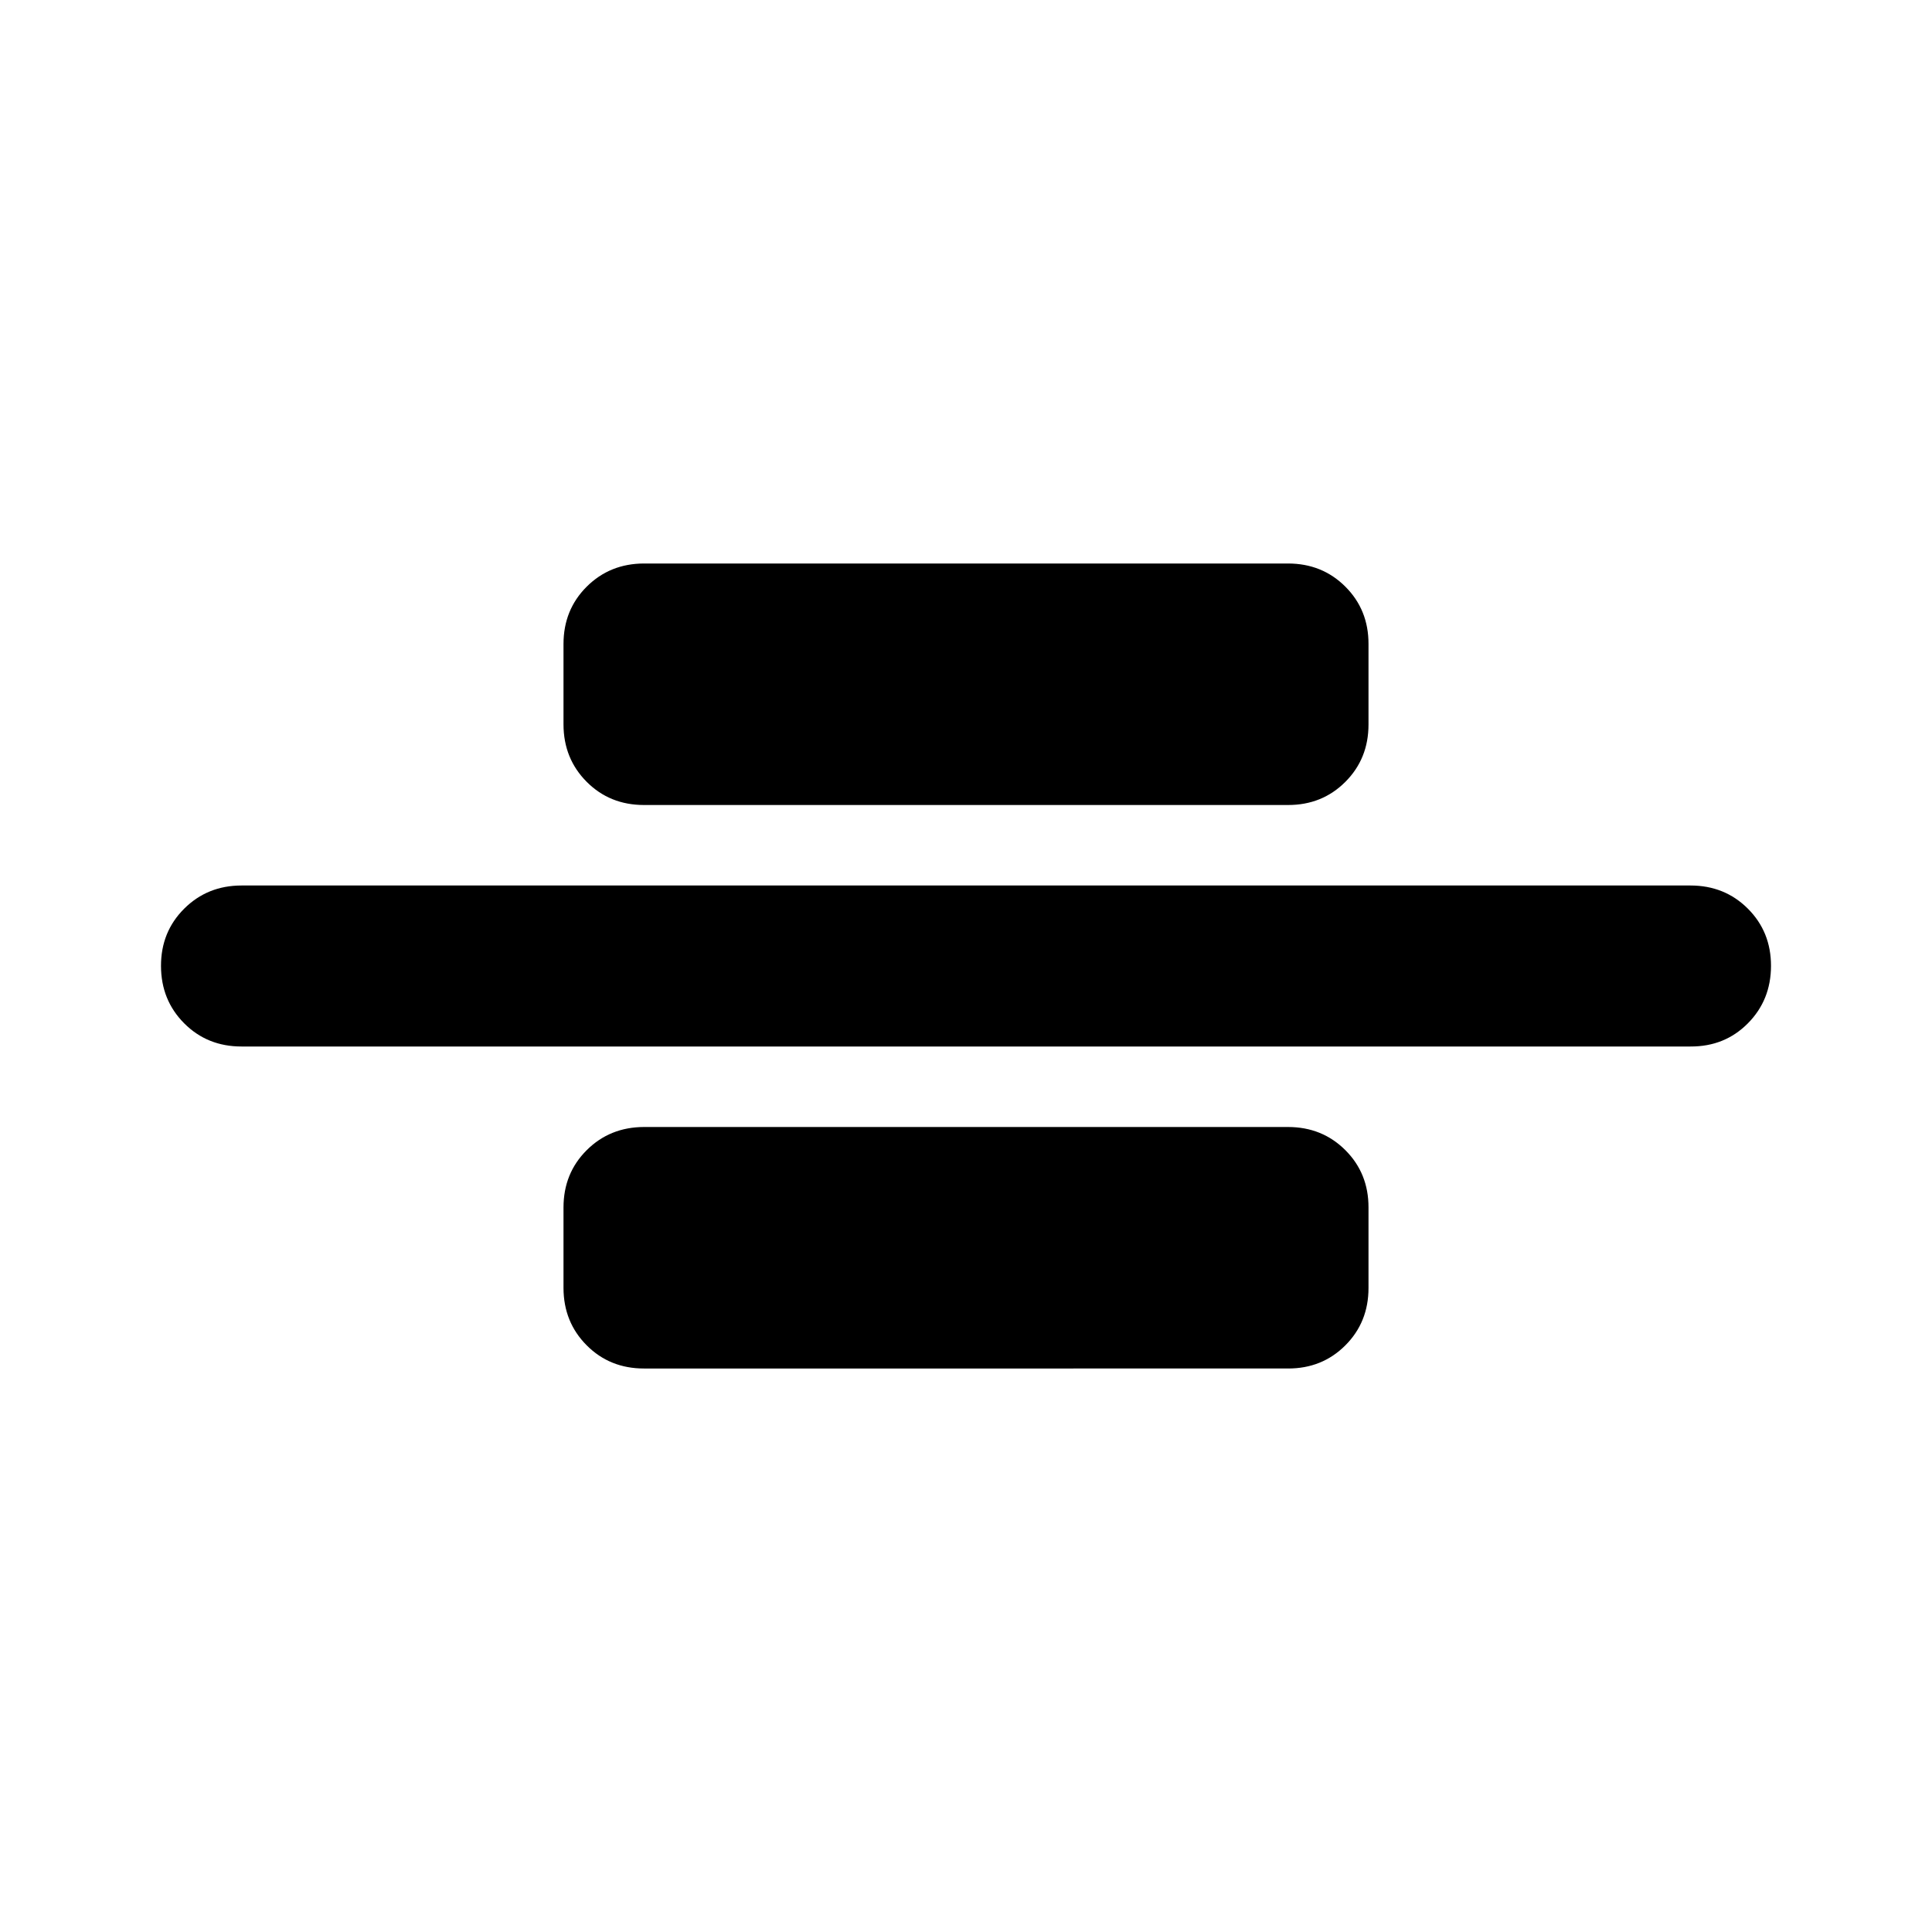 <?xml version="1.0" encoding="utf-8"?>
<!-- Generator: www.svgicons.com -->
<svg xmlns="http://www.w3.org/2000/svg" width="800" height="800" viewBox="0 0 24 24">
<path fill="currentColor" d="M3 13q-.425 0-.712-.288T2 12t.288-.712T3 11h18q.425 0 .713.288T22 12t-.288.713T21 13zm5-3q-.425 0-.712-.288T7 9V8q0-.425.288-.712T8 7h8q.425 0 .713.288T17 8v1q0 .425-.288.713T16 10zm0 7q-.425 0-.712-.288T7 16v-1q0-.425.288-.712T8 14h8q.425 0 .713.288T17 15v1q0 .425-.288.713T16 17z"/>
</svg>